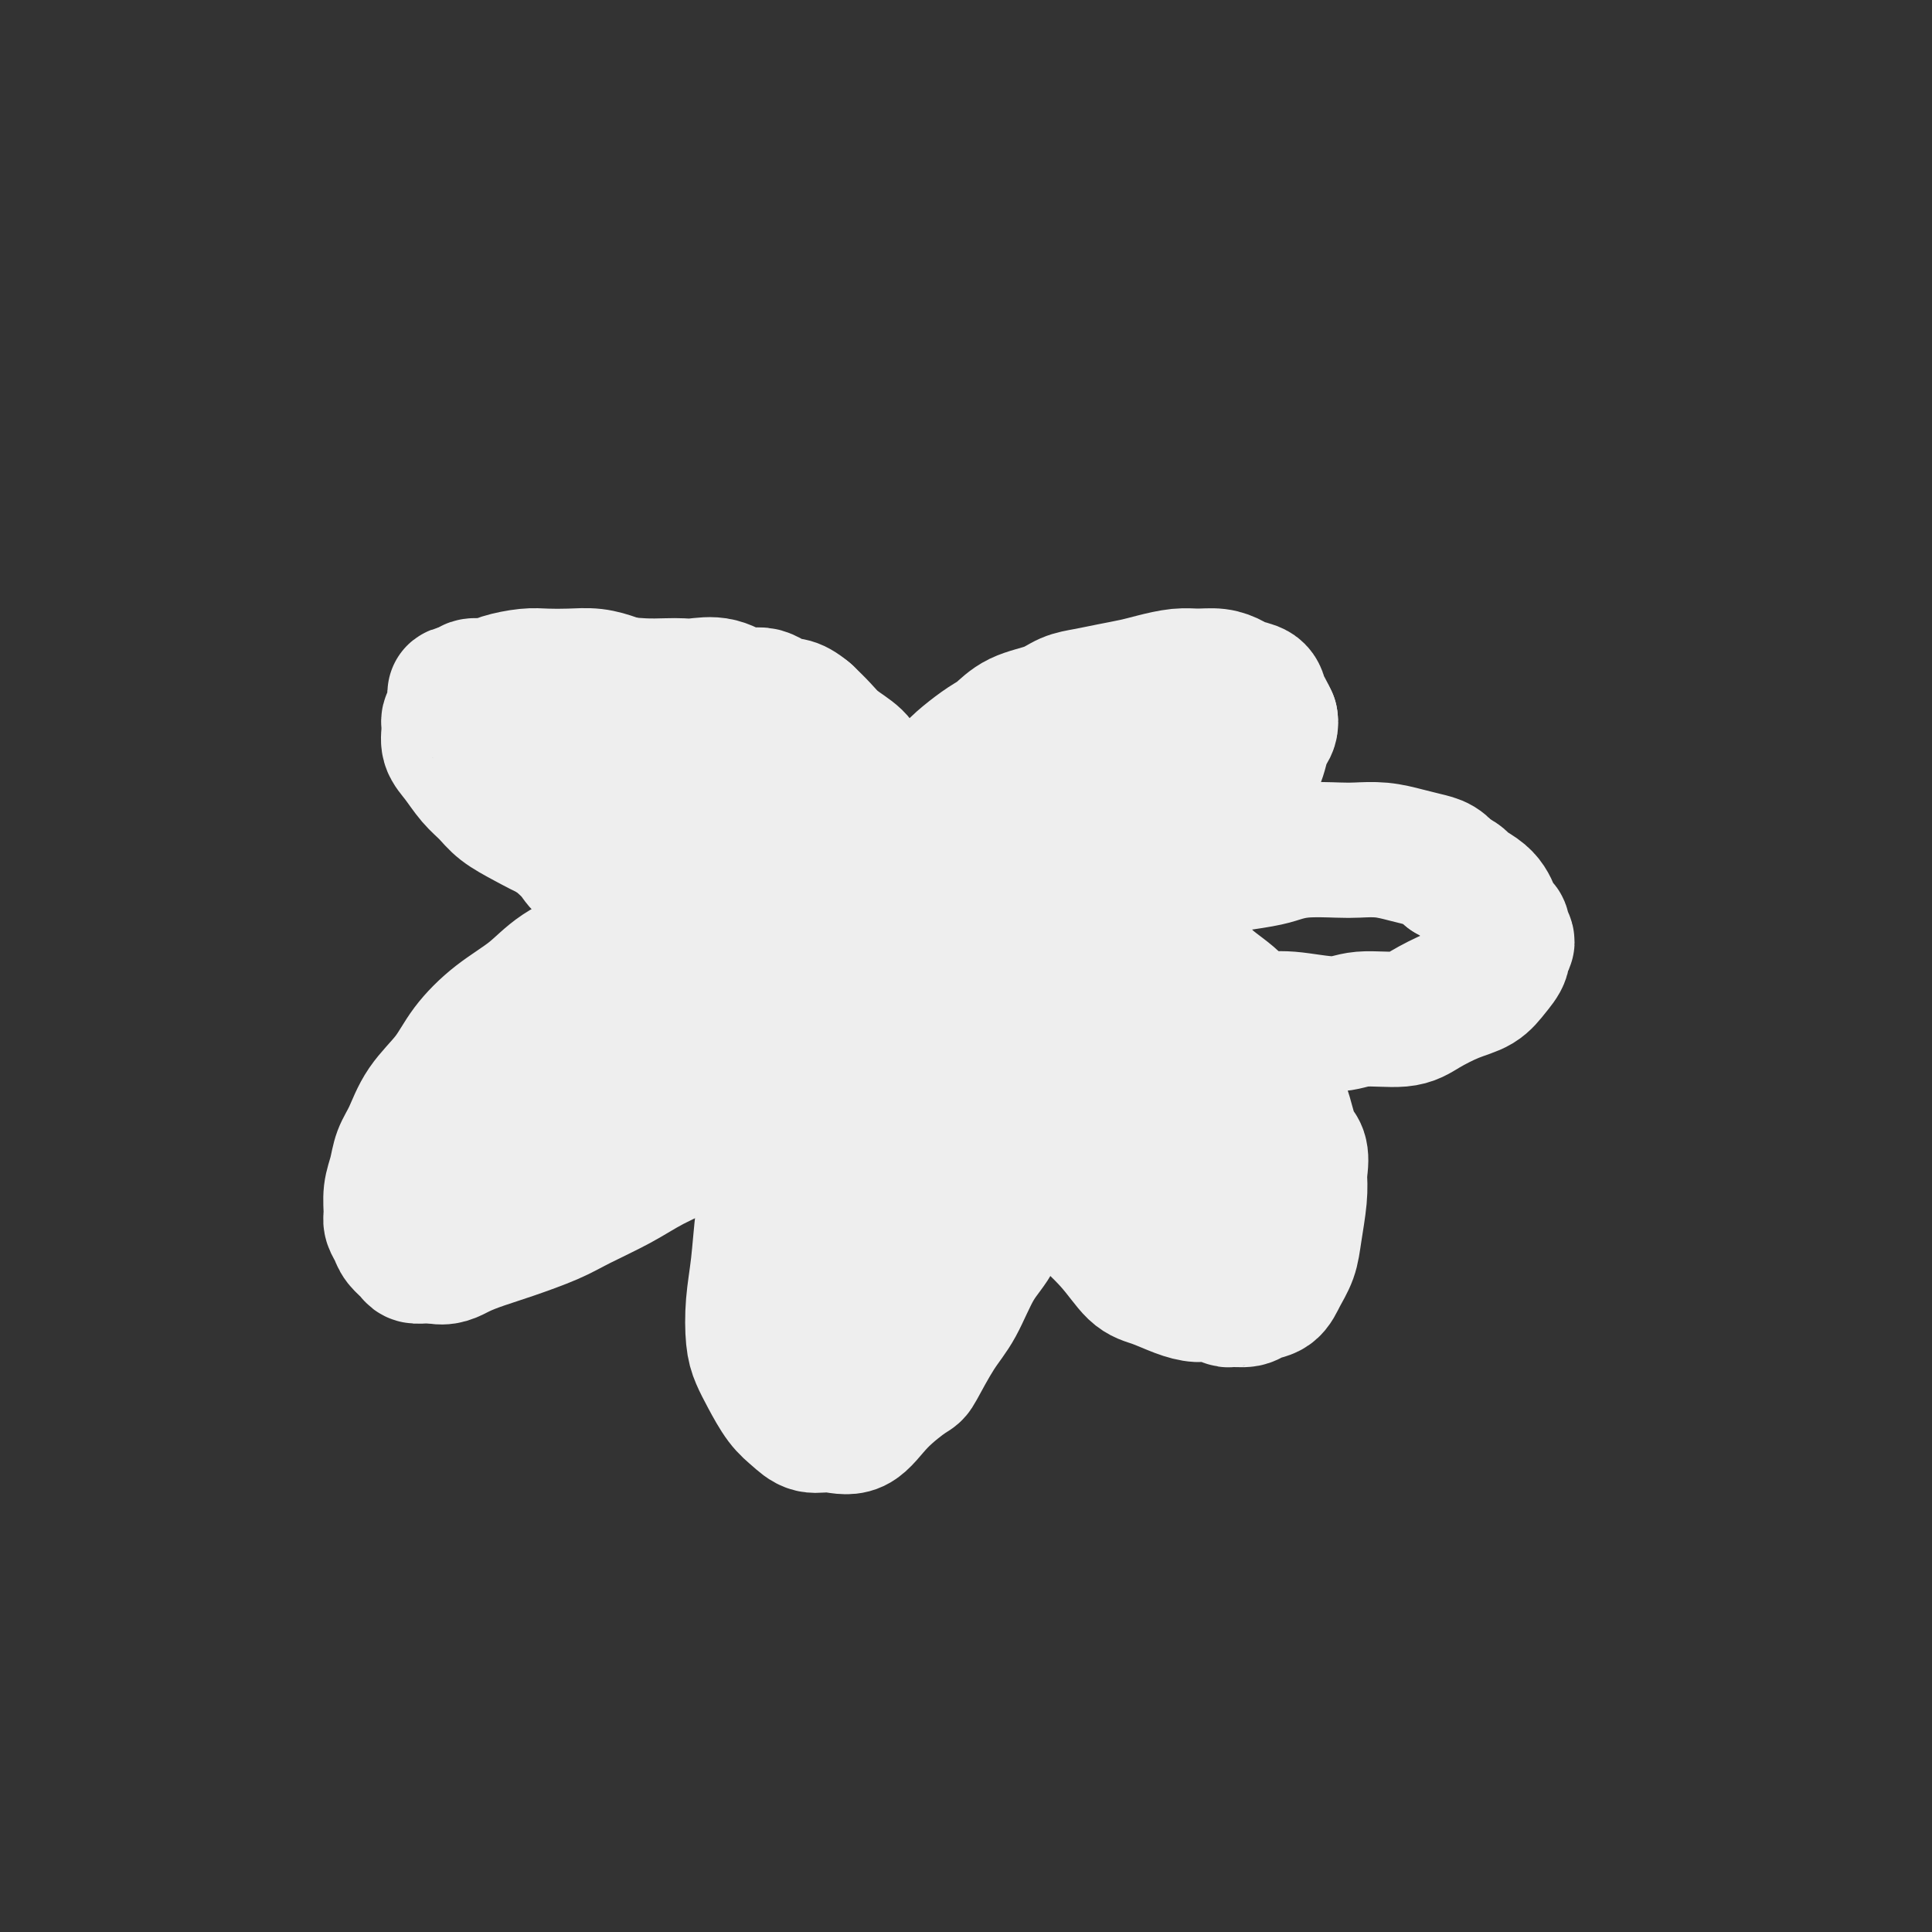 <svg viewBox='0 0 400 400' version='1.1' xmlns='http://www.w3.org/2000/svg' xmlns:xlink='http://www.w3.org/1999/xlink'><rect x="0" y="0" width="400" height="400" fill="#333333" stroke="none"/><g fill='none' stroke='#EEEEEE' stroke-width='28' stroke-linecap='round' stroke-linejoin='round'><path d='M182,183c0.002,-0.454 0.004,-0.909 0,-1c-0.004,-0.091 -0.013,0.181 0,0c0.013,-0.181 0.049,-0.815 0,-1c-0.049,-0.185 -0.183,0.078 0,0c0.183,-0.078 0.681,-0.496 1,-1c0.319,-0.504 0.457,-1.093 1,-2c0.543,-0.907 1.492,-2.133 2,-3c0.508,-0.867 0.577,-1.376 1,-2c0.423,-0.624 1.201,-1.363 2,-2c0.799,-0.637 1.619,-1.170 2,-2c0.381,-0.830 0.321,-1.955 1,-3c0.679,-1.045 2.096,-2.008 3,-3c0.904,-0.992 1.296,-2.013 2,-3c0.704,-0.987 1.721,-1.941 3,-3c1.279,-1.059 2.820,-2.224 4,-3c1.180,-0.776 1.998,-1.164 3,-2c1.002,-0.836 2.188,-2.122 4,-3c1.812,-0.878 4.249,-1.349 6,-2c1.751,-0.651 2.816,-1.484 4,-2c1.184,-0.516 2.487,-0.717 4,-1c1.513,-0.283 3.237,-0.650 5,-1c1.763,-0.350 3.567,-0.683 5,-1c1.433,-0.317 2.495,-0.618 4,-1c1.505,-0.382 3.452,-0.845 5,-1c1.548,-0.155 2.699,-0.001 4,0c1.301,0.001 2.754,-0.152 4,0c1.246,0.152 2.284,0.607 3,1c0.716,0.393 1.109,0.724 2,1c0.891,0.276 2.280,0.497 3,1c0.720,0.503 0.771,1.289 1,2c0.229,0.711 0.637,1.346 1,2c0.363,0.654 0.682,1.327 1,2'/><path d='M263,149c0.289,1.460 -0.490,2.109 -1,3c-0.510,0.891 -0.751,2.023 -1,3c-0.249,0.977 -0.505,1.798 -1,3c-0.495,1.202 -1.228,2.786 -2,4c-0.772,1.214 -1.582,2.058 -3,3c-1.418,0.942 -3.446,1.982 -5,3c-1.554,1.018 -2.636,2.015 -4,3c-1.364,0.985 -3.010,1.958 -5,3c-1.990,1.042 -4.323,2.154 -6,3c-1.677,0.846 -2.699,1.425 -4,2c-1.301,0.575 -2.880,1.145 -5,2c-2.120,0.855 -4.782,1.997 -7,3c-2.218,1.003 -3.993,1.869 -5,2c-1.007,0.131 -1.246,-0.472 -3,0c-1.754,0.472 -5.022,2.021 -7,3c-1.978,0.979 -2.667,1.390 -4,2c-1.333,0.610 -3.310,1.418 -5,2c-1.690,0.582 -3.093,0.936 -4,1c-0.907,0.064 -1.318,-0.163 -2,0c-0.682,0.163 -1.636,0.715 -2,1c-0.364,0.285 -0.137,0.305 0,0c0.137,-0.305 0.185,-0.933 0,-1c-0.185,-0.067 -0.603,0.426 0,0c0.603,-0.426 2.225,-1.772 4,-3c1.775,-1.228 3.702,-2.337 6,-4c2.298,-1.663 4.968,-3.880 8,-6c3.032,-2.120 6.426,-4.143 9,-6c2.574,-1.857 4.329,-3.549 6,-5c1.671,-1.451 3.258,-2.660 5,-4c1.742,-1.340 3.641,-2.811 5,-4c1.359,-1.189 2.180,-2.094 3,-3'/><path d='M233,159c7.508,-5.957 3.278,-2.851 2,-2c-1.278,0.851 0.397,-0.554 1,-1c0.603,-0.446 0.133,0.066 0,0c-0.133,-0.066 0.071,-0.710 0,-1c-0.071,-0.290 -0.418,-0.226 -1,0c-0.582,0.226 -1.398,0.616 -3,1c-1.602,0.384 -3.989,0.764 -7,2c-3.011,1.236 -6.644,3.328 -10,5c-3.356,1.672 -6.433,2.924 -9,4c-2.567,1.076 -4.624,1.977 -7,3c-2.376,1.023 -5.071,2.169 -7,3c-1.929,0.831 -3.091,1.348 -4,2c-0.909,0.652 -1.564,1.439 -2,2c-0.436,0.561 -0.653,0.894 -1,1c-0.347,0.106 -0.825,-0.017 -1,0c-0.175,0.017 -0.047,0.174 0,0c0.047,-0.174 0.013,-0.680 0,-1c-0.013,-0.320 -0.006,-0.455 0,-1c0.006,-0.545 0.013,-1.500 0,-2c-0.013,-0.500 -0.044,-0.546 0,-1c0.044,-0.454 0.163,-1.318 0,-2c-0.163,-0.682 -0.608,-1.183 -1,-2c-0.392,-0.817 -0.731,-1.951 -1,-3c-0.269,-1.049 -0.470,-2.013 -1,-3c-0.530,-0.987 -1.391,-1.996 -2,-3c-0.609,-1.004 -0.967,-2.001 -2,-3c-1.033,-0.999 -2.740,-2.000 -4,-3c-1.260,-1.000 -2.074,-2.000 -3,-3c-0.926,-1.000 -1.963,-2.000 -3,-3'/><path d='M167,148c-3.104,-2.643 -3.864,-1.752 -5,-2c-1.136,-0.248 -2.650,-1.636 -4,-2c-1.350,-0.364 -2.537,0.295 -4,0c-1.463,-0.295 -3.201,-1.543 -5,-2c-1.799,-0.457 -3.658,-0.124 -5,0c-1.342,0.124 -2.168,0.039 -3,0c-0.832,-0.039 -1.672,-0.034 -3,0c-1.328,0.034 -3.145,0.095 -5,0c-1.855,-0.095 -3.747,-0.347 -5,0c-1.253,0.347 -1.868,1.292 -3,2c-1.132,0.708 -2.780,1.178 -4,2c-1.220,0.822 -2.011,1.995 -3,3c-0.989,1.005 -2.175,1.843 -3,3c-0.825,1.157 -1.288,2.634 -2,4c-0.712,1.366 -1.674,2.620 -2,4c-0.326,1.380 -0.015,2.886 0,4c0.015,1.114 -0.267,1.835 0,3c0.267,1.165 1.083,2.773 2,4c0.917,1.227 1.936,2.072 3,3c1.064,0.928 2.171,1.937 3,3c0.829,1.063 1.378,2.179 3,3c1.622,0.821 4.318,1.345 6,2c1.682,0.655 2.349,1.439 4,2c1.651,0.561 4.285,0.897 6,1c1.715,0.103 2.511,-0.029 4,0c1.489,0.029 3.671,0.219 6,0c2.329,-0.219 4.804,-0.846 7,-1c2.196,-0.154 4.115,0.165 6,0c1.885,-0.165 3.738,-0.814 6,-1c2.262,-0.186 4.932,0.090 7,0c2.068,-0.090 3.534,-0.545 5,-1'/><path d='M179,182c8.356,-0.536 5.745,-0.876 6,-1c0.255,-0.124 3.375,-0.032 5,0c1.625,0.032 1.756,0.005 2,0c0.244,-0.005 0.603,0.014 1,0c0.397,-0.014 0.834,-0.061 1,0c0.166,0.061 0.061,0.229 0,0c-0.061,-0.229 -0.077,-0.854 0,-1c0.077,-0.146 0.248,0.187 0,0c-0.248,-0.187 -0.915,-0.893 -2,-2c-1.085,-1.107 -2.589,-2.614 -4,-4c-1.411,-1.386 -2.731,-2.652 -5,-4c-2.269,-1.348 -5.489,-2.777 -8,-4c-2.511,-1.223 -4.315,-2.241 -7,-3c-2.685,-0.759 -6.251,-1.261 -9,-2c-2.749,-0.739 -4.680,-1.715 -7,-2c-2.320,-0.285 -5.030,0.120 -7,0c-1.970,-0.120 -3.201,-0.765 -5,-1c-1.799,-0.235 -4.167,-0.060 -6,0c-1.833,0.060 -3.132,0.004 -4,0c-0.868,-0.004 -1.307,0.043 -2,0c-0.693,-0.043 -1.641,-0.175 -2,0c-0.359,0.175 -0.129,0.657 0,1c0.129,0.343 0.155,0.545 0,1c-0.155,0.455 -0.493,1.161 0,2c0.493,0.839 1.817,1.810 3,3c1.183,1.190 2.226,2.599 4,4c1.774,1.401 4.279,2.795 7,4c2.721,1.205 5.657,2.220 7,3c1.343,0.780 1.092,1.325 3,2c1.908,0.675 5.974,1.478 9,2c3.026,0.522 5.013,0.761 7,1'/><path d='M166,181c4.041,0.529 6.142,0.353 8,0c1.858,-0.353 3.472,-0.883 5,-1c1.528,-0.117 2.970,0.180 4,0c1.030,-0.180 1.650,-0.835 2,-1c0.350,-0.165 0.432,0.161 1,0c0.568,-0.161 1.624,-0.809 2,-1c0.376,-0.191 0.073,0.074 0,0c-0.073,-0.074 0.085,-0.488 0,-1c-0.085,-0.512 -0.412,-1.123 -1,-2c-0.588,-0.877 -1.435,-2.019 -2,-3c-0.565,-0.981 -0.847,-1.799 -2,-3c-1.153,-1.201 -3.178,-2.783 -5,-4c-1.822,-1.217 -3.443,-2.068 -5,-3c-1.557,-0.932 -3.051,-1.944 -5,-3c-1.949,-1.056 -4.352,-2.157 -6,-3c-1.648,-0.843 -2.541,-1.430 -4,-2c-1.459,-0.570 -3.483,-1.125 -5,-2c-1.517,-0.875 -2.528,-2.069 -4,-3c-1.472,-0.931 -3.404,-1.597 -5,-2c-1.596,-0.403 -2.856,-0.543 -4,-1c-1.144,-0.457 -2.174,-1.233 -4,-2c-1.826,-0.767 -4.449,-1.526 -6,-2c-1.551,-0.474 -2.030,-0.664 -3,-1c-0.970,-0.336 -2.430,-0.819 -4,-1c-1.570,-0.181 -3.248,-0.058 -5,0c-1.752,0.058 -3.576,0.053 -5,0c-1.424,-0.053 -2.448,-0.155 -4,0c-1.552,0.155 -3.633,0.567 -5,1c-1.367,0.433 -2.022,0.886 -3,1c-0.978,0.114 -2.279,-0.110 -3,0c-0.721,0.110 -0.860,0.555 -1,1'/><path d='M97,143c-4.410,0.599 -2.435,0.596 -2,1c0.435,0.404 -0.669,1.214 -1,2c-0.331,0.786 0.113,1.549 0,2c-0.113,0.451 -0.782,0.589 -1,1c-0.218,0.411 0.014,1.096 0,2c-0.014,0.904 -0.273,2.027 0,3c0.273,0.973 1.078,1.796 2,3c0.922,1.204 1.960,2.787 3,4c1.040,1.213 2.082,2.054 3,3c0.918,0.946 1.713,1.996 3,3c1.287,1.004 3.066,1.960 5,3c1.934,1.040 4.024,2.162 6,3c1.976,0.838 3.837,1.391 6,2c2.163,0.609 4.628,1.273 7,2c2.372,0.727 4.650,1.518 7,2c2.350,0.482 4.771,0.654 7,1c2.229,0.346 4.264,0.866 6,1c1.736,0.134 3.171,-0.118 5,0c1.829,0.118 4.050,0.605 6,1c1.950,0.395 3.630,0.698 5,1c1.370,0.302 2.432,0.603 4,1c1.568,0.397 3.642,0.891 5,1c1.358,0.109 1.999,-0.167 3,0c1.001,0.167 2.363,0.777 3,1c0.637,0.223 0.549,0.060 1,0c0.451,-0.060 1.441,-0.016 2,0c0.559,0.016 0.686,0.004 1,0c0.314,-0.004 0.815,-0.001 1,0c0.185,0.001 0.053,0.000 0,0c-0.053,-0.000 -0.026,-0.000 0,0'/><path d='M184,186c10.510,2.011 2.285,0.539 -1,0c-3.285,-0.539 -1.631,-0.146 -2,0c-0.369,0.146 -2.760,0.043 -4,0c-1.240,-0.043 -1.329,-0.026 -2,0c-0.671,0.026 -1.926,0.063 -3,0c-1.074,-0.063 -1.969,-0.225 -3,0c-1.031,0.225 -2.197,0.836 -4,1c-1.803,0.164 -4.241,-0.119 -6,0c-1.759,0.119 -2.837,0.639 -5,1c-2.163,0.361 -5.410,0.563 -8,1c-2.590,0.437 -4.521,1.109 -7,2c-2.479,0.891 -5.505,2.000 -8,3c-2.495,1.000 -4.460,1.890 -7,3c-2.540,1.110 -5.654,2.441 -8,4c-2.346,1.559 -3.923,3.345 -6,5c-2.077,1.655 -4.653,3.177 -7,5c-2.347,1.823 -4.464,3.947 -6,6c-1.536,2.053 -2.491,4.037 -4,6c-1.509,1.963 -3.571,3.907 -5,6c-1.429,2.093 -2.225,4.336 -3,6c-0.775,1.664 -1.529,2.749 -2,4c-0.471,1.251 -0.659,2.667 -1,4c-0.341,1.333 -0.836,2.584 -1,4c-0.164,1.416 0.001,2.999 0,4c-0.001,1.001 -0.170,1.421 0,2c0.170,0.579 0.678,1.318 1,2c0.322,0.682 0.456,1.307 1,2c0.544,0.693 1.496,1.454 2,2c0.504,0.546 0.559,0.878 1,1c0.441,0.122 1.269,0.035 2,0c0.731,-0.035 1.366,-0.017 2,0'/><path d='M90,260c2.134,0.646 3.470,-0.238 5,-1c1.530,-0.762 3.254,-1.403 5,-2c1.746,-0.597 3.513,-1.149 6,-2c2.487,-0.851 5.692,-2.001 8,-3c2.308,-0.999 3.718,-1.847 6,-3c2.282,-1.153 5.438,-2.611 8,-4c2.562,-1.389 4.532,-2.710 7,-4c2.468,-1.290 5.435,-2.548 8,-4c2.565,-1.452 4.726,-3.098 7,-5c2.274,-1.902 4.659,-4.062 7,-6c2.341,-1.938 4.637,-3.656 6,-5c1.363,-1.344 1.793,-2.316 3,-4c1.207,-1.684 3.190,-4.082 5,-6c1.810,-1.918 3.445,-3.357 5,-5c1.555,-1.643 3.029,-3.489 4,-5c0.971,-1.511 1.438,-2.688 2,-4c0.562,-1.312 1.219,-2.760 2,-4c0.781,-1.240 1.686,-2.272 2,-3c0.314,-0.728 0.039,-1.151 0,-2c-0.039,-0.849 0.160,-2.124 0,-3c-0.160,-0.876 -0.680,-1.355 -1,-2c-0.320,-0.645 -0.440,-1.457 -1,-2c-0.560,-0.543 -1.559,-0.816 -3,-1c-1.441,-0.184 -3.322,-0.280 -6,0c-2.678,0.280 -6.153,0.935 -9,2c-2.847,1.065 -5.067,2.538 -8,4c-2.933,1.462 -6.579,2.911 -10,5c-3.421,2.089 -6.618,4.818 -10,7c-3.382,2.182 -6.949,3.818 -10,6c-3.051,2.182 -5.586,4.909 -8,7c-2.414,2.091 -4.707,3.545 -7,5'/><path d='M113,216c-8.774,6.014 -4.208,4.050 -3,4c1.208,-0.050 -0.944,1.814 -2,3c-1.056,1.186 -1.018,1.695 -1,2c0.018,0.305 0.016,0.405 0,1c-0.016,0.595 -0.048,1.686 0,2c0.048,0.314 0.174,-0.149 1,0c0.826,0.149 2.350,0.909 4,1c1.650,0.091 3.426,-0.488 5,-1c1.574,-0.512 2.946,-0.956 5,-2c2.054,-1.044 4.789,-2.687 7,-4c2.211,-1.313 3.898,-2.297 6,-4c2.102,-1.703 4.620,-4.126 7,-6c2.380,-1.874 4.623,-3.198 7,-5c2.377,-1.802 4.888,-4.082 7,-6c2.112,-1.918 3.825,-3.473 6,-5c2.175,-1.527 4.810,-3.025 6,-4c1.190,-0.975 0.933,-1.427 2,-2c1.067,-0.573 3.456,-1.266 5,-2c1.544,-0.734 2.243,-1.510 3,-2c0.757,-0.490 1.570,-0.695 2,-1c0.430,-0.305 0.475,-0.710 1,-1c0.525,-0.290 1.531,-0.466 1,0c-0.531,0.466 -2.599,1.575 -5,3c-2.401,1.425 -5.136,3.166 -8,5c-2.864,1.834 -5.859,3.762 -9,6c-3.141,2.238 -6.430,4.785 -10,8c-3.570,3.215 -7.423,7.096 -11,10c-3.577,2.904 -6.879,4.830 -10,7c-3.121,2.170 -6.060,4.585 -9,7'/><path d='M120,230c-10.885,8.099 -7.596,5.347 -7,5c0.596,-0.347 -1.501,1.711 -3,3c-1.499,1.289 -2.399,1.809 -3,2c-0.601,0.191 -0.903,0.053 -1,0c-0.097,-0.053 0.009,-0.020 0,0c-0.009,0.020 -0.135,0.029 0,0c0.135,-0.029 0.529,-0.095 1,0c0.471,0.095 1.018,0.352 2,0c0.982,-0.352 2.398,-1.312 4,-2c1.602,-0.688 3.391,-1.104 5,-2c1.609,-0.896 3.040,-2.271 5,-4c1.960,-1.729 4.450,-3.813 7,-6c2.550,-2.187 5.161,-4.479 8,-7c2.839,-2.521 5.907,-5.272 9,-8c3.093,-2.728 6.212,-5.431 9,-8c2.788,-2.569 5.246,-5.002 8,-7c2.754,-1.998 5.805,-3.561 8,-5c2.195,-1.439 3.534,-2.753 5,-4c1.466,-1.247 3.057,-2.425 4,-3c0.943,-0.575 1.237,-0.546 2,-1c0.763,-0.454 1.995,-1.390 3,-2c1.005,-0.610 1.783,-0.892 2,-1c0.217,-0.108 -0.127,-0.040 0,0c0.127,0.040 0.725,0.052 1,0c0.275,-0.052 0.228,-0.168 0,0c-0.228,0.168 -0.637,0.619 -1,1c-0.363,0.381 -0.682,0.690 -1,1'/><path d='M187,182c-0.939,0.591 -2.285,1.070 -3,2c-0.715,0.930 -0.797,2.313 -2,4c-1.203,1.687 -3.525,3.678 -5,5c-1.475,1.322 -2.101,1.975 -3,3c-0.899,1.025 -2.072,2.421 -3,4c-0.928,1.579 -1.613,3.342 -2,5c-0.387,1.658 -0.477,3.212 -1,5c-0.523,1.788 -1.478,3.811 -2,6c-0.522,2.189 -0.612,4.544 -1,7c-0.388,2.456 -1.074,5.014 -2,8c-0.926,2.986 -2.091,6.399 -3,10c-0.909,3.601 -1.562,7.390 -2,11c-0.438,3.610 -0.662,7.041 -1,10c-0.338,2.959 -0.789,5.447 -1,8c-0.211,2.553 -0.181,5.173 0,7c0.181,1.827 0.512,2.861 1,4c0.488,1.139 1.133,2.381 2,4c0.867,1.619 1.957,3.614 3,5c1.043,1.386 2.040,2.161 3,3c0.960,0.839 1.883,1.741 3,2c1.117,0.259 2.430,-0.125 4,0c1.570,0.125 3.399,0.757 5,0c1.601,-0.757 2.973,-2.905 5,-5c2.027,-2.095 4.709,-4.138 6,-5c1.291,-0.862 1.193,-0.541 2,-2c0.807,-1.459 2.520,-4.696 4,-7c1.480,-2.304 2.728,-3.675 4,-6c1.272,-2.325 2.568,-5.602 4,-8c1.432,-2.398 3.001,-3.915 4,-6c0.999,-2.085 1.428,-4.739 2,-7c0.572,-2.261 1.286,-4.131 2,-6'/><path d='M210,243c3.323,-7.437 1.631,-6.030 1,-7c-0.631,-0.970 -0.199,-4.317 0,-7c0.199,-2.683 0.167,-4.701 0,-7c-0.167,-2.299 -0.468,-4.877 -1,-7c-0.532,-2.123 -1.294,-3.789 -2,-6c-0.706,-2.211 -1.355,-4.966 -2,-7c-0.645,-2.034 -1.286,-3.347 -2,-5c-0.714,-1.653 -1.502,-3.647 -2,-5c-0.498,-1.353 -0.707,-2.065 -1,-3c-0.293,-0.935 -0.671,-2.093 -1,-3c-0.329,-0.907 -0.607,-1.563 -1,-2c-0.393,-0.437 -0.899,-0.655 -1,-1c-0.101,-0.345 0.203,-0.818 0,-1c-0.203,-0.182 -0.915,-0.074 -1,0c-0.085,0.074 0.456,0.112 0,0c-0.456,-0.112 -1.910,-0.376 -3,0c-1.090,0.376 -1.814,1.392 -3,3c-1.186,1.608 -2.832,3.808 -4,6c-1.168,2.192 -1.858,4.376 -3,8c-1.142,3.624 -2.737,8.689 -4,14c-1.263,5.311 -2.194,10.870 -3,16c-0.806,5.130 -1.486,9.832 -2,14c-0.514,4.168 -0.863,7.802 -1,11c-0.137,3.198 -0.062,5.959 0,8c0.062,2.041 0.111,3.362 0,5c-0.111,1.638 -0.380,3.591 0,5c0.380,1.409 1.411,2.273 2,3c0.589,0.727 0.735,1.319 1,2c0.265,0.681 0.648,1.453 1,2c0.352,0.547 0.672,0.871 1,1c0.328,0.129 0.664,0.065 1,0'/><path d='M180,280c1.072,1.112 0.751,-0.108 1,-1c0.249,-0.892 1.067,-1.456 2,-3c0.933,-1.544 1.979,-4.068 3,-7c1.021,-2.932 2.017,-6.273 3,-10c0.983,-3.727 1.955,-7.839 3,-12c1.045,-4.161 2.165,-8.371 3,-12c0.835,-3.629 1.387,-6.678 2,-10c0.613,-3.322 1.289,-6.917 2,-10c0.711,-3.083 1.458,-5.653 2,-8c0.542,-2.347 0.878,-4.471 1,-6c0.122,-1.529 0.029,-2.464 0,-3c-0.029,-0.536 0.005,-0.672 0,-1c-0.005,-0.328 -0.049,-0.847 0,-1c0.049,-0.153 0.193,0.061 0,0c-0.193,-0.061 -0.721,-0.398 -1,0c-0.279,0.398 -0.309,1.529 -1,4c-0.691,2.471 -2.041,6.280 -3,10c-0.959,3.720 -1.525,7.349 -2,11c-0.475,3.651 -0.859,7.322 -1,10c-0.141,2.678 -0.038,4.362 0,6c0.038,1.638 0.010,3.231 0,4c-0.010,0.769 -0.002,0.714 0,1c0.002,0.286 -0.002,0.911 0,1c0.002,0.089 0.011,-0.359 0,-1c-0.011,-0.641 -0.041,-1.476 0,-3c0.041,-1.524 0.152,-3.738 0,-6c-0.152,-2.262 -0.568,-4.573 -1,-7c-0.432,-2.427 -0.879,-4.970 -1,-7c-0.121,-2.030 0.083,-3.547 0,-5c-0.083,-1.453 -0.452,-2.844 -1,-4c-0.548,-1.156 -1.274,-2.078 -2,-3'/><path d='M189,207c-0.938,-5.829 -0.785,-3.403 -1,-3c-0.215,0.403 -0.800,-1.217 -1,-2c-0.200,-0.783 -0.016,-0.729 0,-1c0.016,-0.271 -0.136,-0.869 0,-1c0.136,-0.131 0.559,0.203 1,1c0.441,0.797 0.900,2.057 2,4c1.100,1.943 2.841,4.568 4,7c1.159,2.432 1.738,4.670 3,7c1.262,2.330 3.209,4.753 5,7c1.791,2.247 3.426,4.318 5,6c1.574,1.682 3.085,2.976 5,5c1.915,2.024 4.233,4.779 6,7c1.767,2.221 2.983,3.908 5,6c2.017,2.092 4.837,4.589 7,7c2.163,2.411 3.670,4.736 5,6c1.330,1.264 2.483,1.467 4,2c1.517,0.533 3.399,1.396 5,2c1.601,0.604 2.922,0.947 4,1c1.078,0.053 1.912,-0.185 3,0c1.088,0.185 2.431,0.794 3,1c0.569,0.206 0.365,0.008 1,0c0.635,-0.008 2.110,0.172 3,0c0.890,-0.172 1.194,-0.696 2,-1c0.806,-0.304 2.115,-0.387 3,-1c0.885,-0.613 1.348,-1.755 2,-3c0.652,-1.245 1.494,-2.591 2,-4c0.506,-1.409 0.675,-2.879 1,-5c0.325,-2.121 0.807,-4.892 1,-7c0.193,-2.108 0.096,-3.554 0,-5'/><path d='M269,243c0.802,-4.768 -0.194,-4.689 -1,-6c-0.806,-1.311 -1.424,-4.012 -2,-6c-0.576,-1.988 -1.112,-3.261 -2,-5c-0.888,-1.739 -2.128,-3.942 -3,-6c-0.872,-2.058 -1.378,-3.971 -2,-6c-0.622,-2.029 -1.362,-4.173 -3,-6c-1.638,-1.827 -4.175,-3.338 -6,-5c-1.825,-1.662 -2.938,-3.475 -4,-5c-1.062,-1.525 -2.074,-2.760 -4,-4c-1.926,-1.240 -4.766,-2.483 -6,-3c-1.234,-0.517 -0.861,-0.308 -2,-1c-1.139,-0.692 -3.788,-2.284 -5,-3c-1.212,-0.716 -0.985,-0.555 -2,-1c-1.015,-0.445 -3.272,-1.496 -5,-2c-1.728,-0.504 -2.929,-0.461 -4,-1c-1.071,-0.539 -2.013,-1.661 -3,-2c-0.987,-0.339 -2.020,0.104 -3,0c-0.980,-0.104 -1.909,-0.756 -3,-1c-1.091,-0.244 -2.344,-0.082 -3,0c-0.656,0.082 -0.714,0.083 -1,0c-0.286,-0.083 -0.800,-0.249 -1,0c-0.200,0.249 -0.087,0.914 0,1c0.087,0.086 0.146,-0.406 0,0c-0.146,0.406 -0.498,1.709 0,3c0.498,1.291 1.847,2.570 3,4c1.153,1.430 2.109,3.009 3,5c0.891,1.991 1.717,4.393 3,7c1.283,2.607 3.024,5.421 5,8c1.976,2.579 4.186,4.925 6,8c1.814,3.075 3.233,6.879 5,10c1.767,3.121 3.884,5.561 6,8'/><path d='M235,234c5.906,9.371 5.172,7.800 6,9c0.828,1.200 3.220,5.173 5,8c1.780,2.827 2.949,4.507 4,6c1.051,1.493 1.984,2.797 3,4c1.016,1.203 2.114,2.304 3,3c0.886,0.696 1.559,0.987 2,1c0.441,0.013 0.649,-0.251 1,0c0.351,0.251 0.843,1.017 1,1c0.157,-0.017 -0.023,-0.817 0,-2c0.023,-1.183 0.247,-2.748 0,-5c-0.247,-2.252 -0.966,-5.189 -2,-8c-1.034,-2.811 -2.383,-5.495 -4,-8c-1.617,-2.505 -3.504,-4.830 -5,-7c-1.496,-2.170 -2.603,-4.185 -4,-6c-1.397,-1.815 -3.085,-3.431 -5,-5c-1.915,-1.569 -4.058,-3.089 -5,-4c-0.942,-0.911 -0.684,-1.211 -1,-2c-0.316,-0.789 -1.205,-2.068 -2,-3c-0.795,-0.932 -1.496,-1.519 -2,-2c-0.504,-0.481 -0.810,-0.858 -1,-1c-0.190,-0.142 -0.262,-0.049 0,0c0.262,0.049 0.860,0.054 1,0c0.140,-0.054 -0.176,-0.168 0,0c0.176,0.168 0.846,0.620 2,1c1.154,0.380 2.793,0.690 4,1c1.207,0.310 1.984,0.619 3,1c1.016,0.381 2.272,0.834 3,1c0.728,0.166 0.927,0.045 1,0c0.073,-0.045 0.021,-0.013 0,0c-0.021,0.013 -0.010,0.006 0,0'/><path d='M243,217c2.077,0.353 0.768,-0.265 0,-1c-0.768,-0.735 -0.997,-1.586 -3,-4c-2.003,-2.414 -5.782,-6.390 -8,-9c-2.218,-2.610 -2.875,-3.852 -4,-5c-1.125,-1.148 -2.718,-2.202 -4,-3c-1.282,-0.798 -2.253,-1.342 -3,-2c-0.747,-0.658 -1.272,-1.431 -2,-2c-0.728,-0.569 -1.661,-0.935 -2,-1c-0.339,-0.065 -0.086,0.172 0,0c0.086,-0.172 0.003,-0.753 0,-1c-0.003,-0.247 0.073,-0.160 0,0c-0.073,0.160 -0.295,0.395 0,0c0.295,-0.395 1.106,-1.419 2,-2c0.894,-0.581 1.871,-0.719 3,-1c1.129,-0.281 2.411,-0.705 4,-1c1.589,-0.295 3.484,-0.461 5,-1c1.516,-0.539 2.652,-1.450 4,-2c1.348,-0.550 2.906,-0.739 5,-1c2.094,-0.261 4.723,-0.595 7,-1c2.277,-0.405 4.202,-0.883 5,-1c0.798,-0.117 0.468,0.126 2,0c1.532,-0.126 4.926,-0.622 7,-1c2.074,-0.378 2.830,-0.638 4,-1c1.170,-0.362 2.756,-0.826 5,-1c2.244,-0.174 5.146,-0.057 7,0c1.854,0.057 2.660,0.056 4,0c1.340,-0.056 3.213,-0.167 5,0c1.787,0.167 3.489,0.612 5,1c1.511,0.388 2.830,0.720 4,1c1.170,0.280 2.191,0.509 3,1c0.809,0.491 1.404,1.246 2,2'/><path d='M300,181c2.692,1.131 2.423,1.458 3,2c0.577,0.542 2.001,1.297 3,2c0.999,0.703 1.573,1.353 2,2c0.427,0.647 0.708,1.291 1,2c0.292,0.709 0.596,1.485 1,2c0.404,0.515 0.908,0.770 1,1c0.092,0.230 -0.230,0.434 0,1c0.230,0.566 1.010,1.492 1,2c-0.010,0.508 -0.811,0.596 -1,1c-0.189,0.404 0.235,1.123 0,2c-0.235,0.877 -1.129,1.914 -2,3c-0.871,1.086 -1.720,2.223 -3,3c-1.280,0.777 -2.991,1.194 -5,2c-2.009,0.806 -4.315,2.002 -6,3c-1.685,0.998 -2.750,1.799 -5,2c-2.250,0.201 -5.687,-0.199 -8,0c-2.313,0.199 -3.503,0.995 -6,1c-2.497,0.005 -6.303,-0.783 -9,-1c-2.697,-0.217 -4.287,0.137 -7,0c-2.713,-0.137 -6.551,-0.765 -9,-1c-2.449,-0.235 -3.509,-0.078 -6,0c-2.491,0.078 -6.413,0.078 -9,0c-2.587,-0.078 -3.840,-0.232 -6,0c-2.160,0.232 -5.227,0.851 -7,1c-1.773,0.149 -2.253,-0.171 -3,0c-0.747,0.171 -1.760,0.835 -3,1c-1.240,0.165 -2.708,-0.168 -4,0c-1.292,0.168 -2.408,0.839 -3,1c-0.592,0.161 -0.659,-0.187 -1,0c-0.341,0.187 -0.954,0.911 -1,1c-0.046,0.089 0.477,-0.455 1,-1'/></g>
</svg>